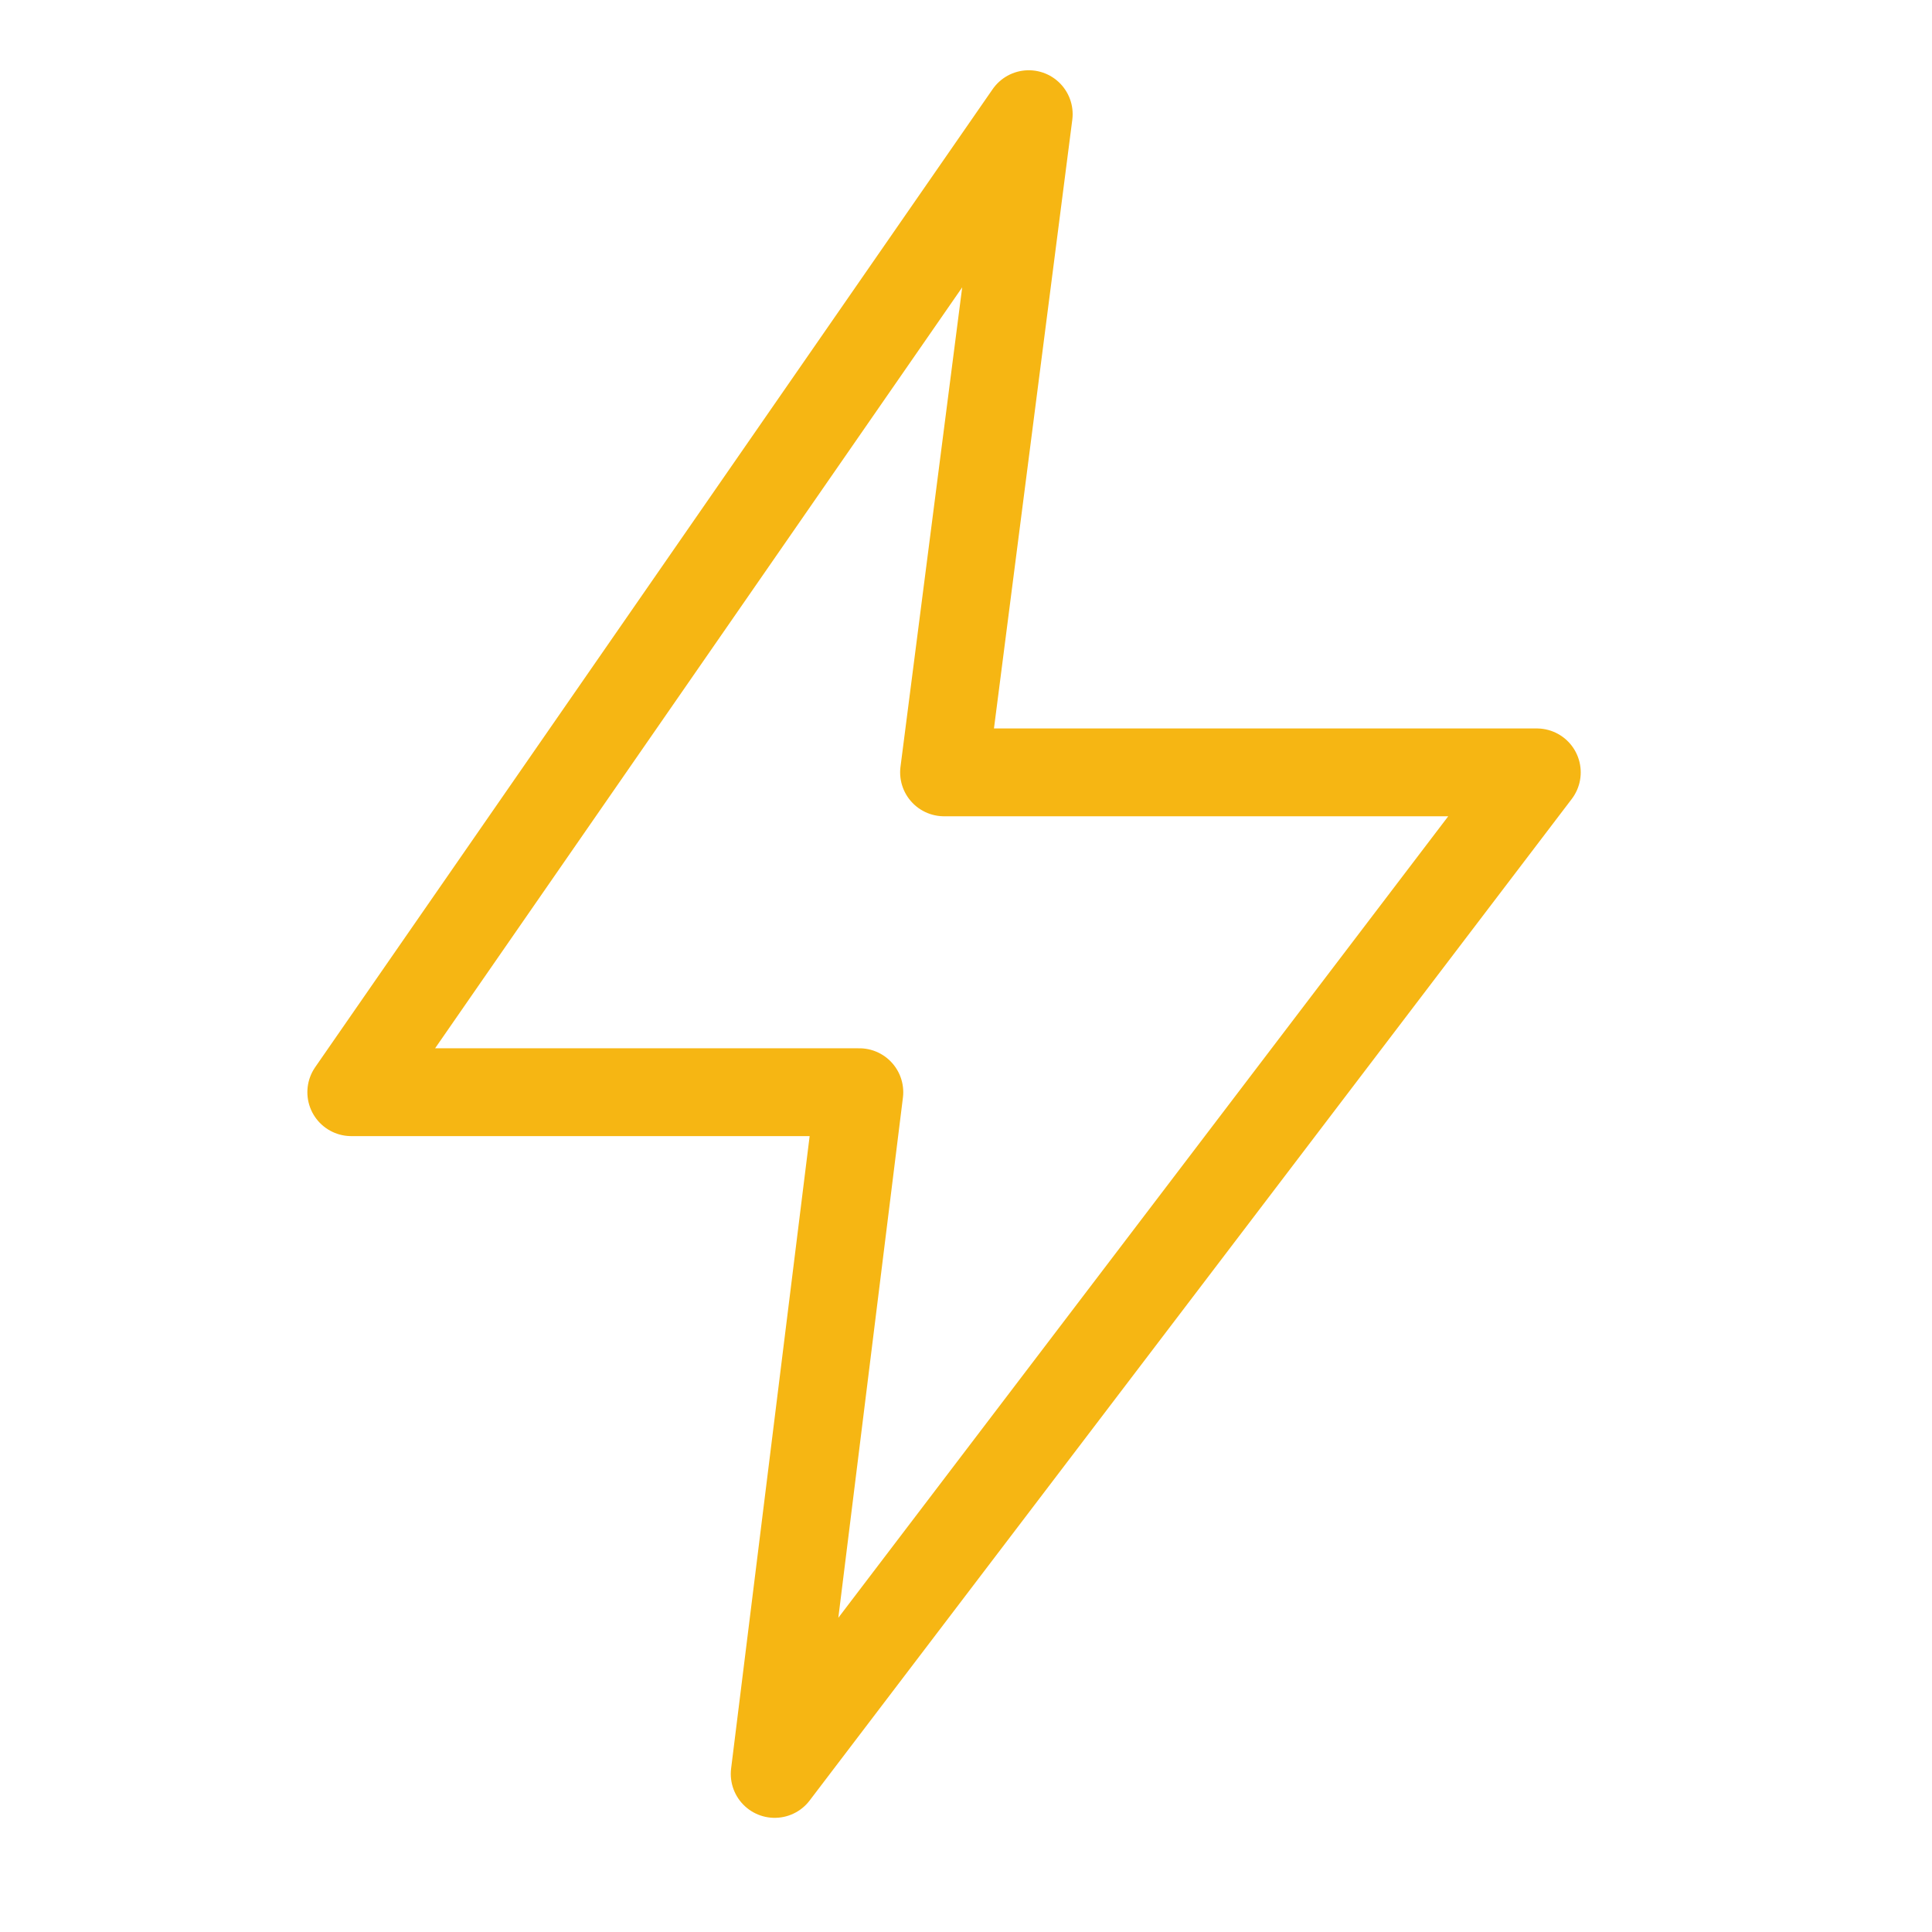 <svg width="44" height="44" viewBox="0 0 44 44" fill="none" xmlns="http://www.w3.org/2000/svg">
<path d="M8 24.874L23.429 2.6L21.5 17.59H35L17.643 40.4L19.571 24.874H8Z" stroke="#F6B613" stroke-width="2" stroke-linejoin="round"/>
</svg>
